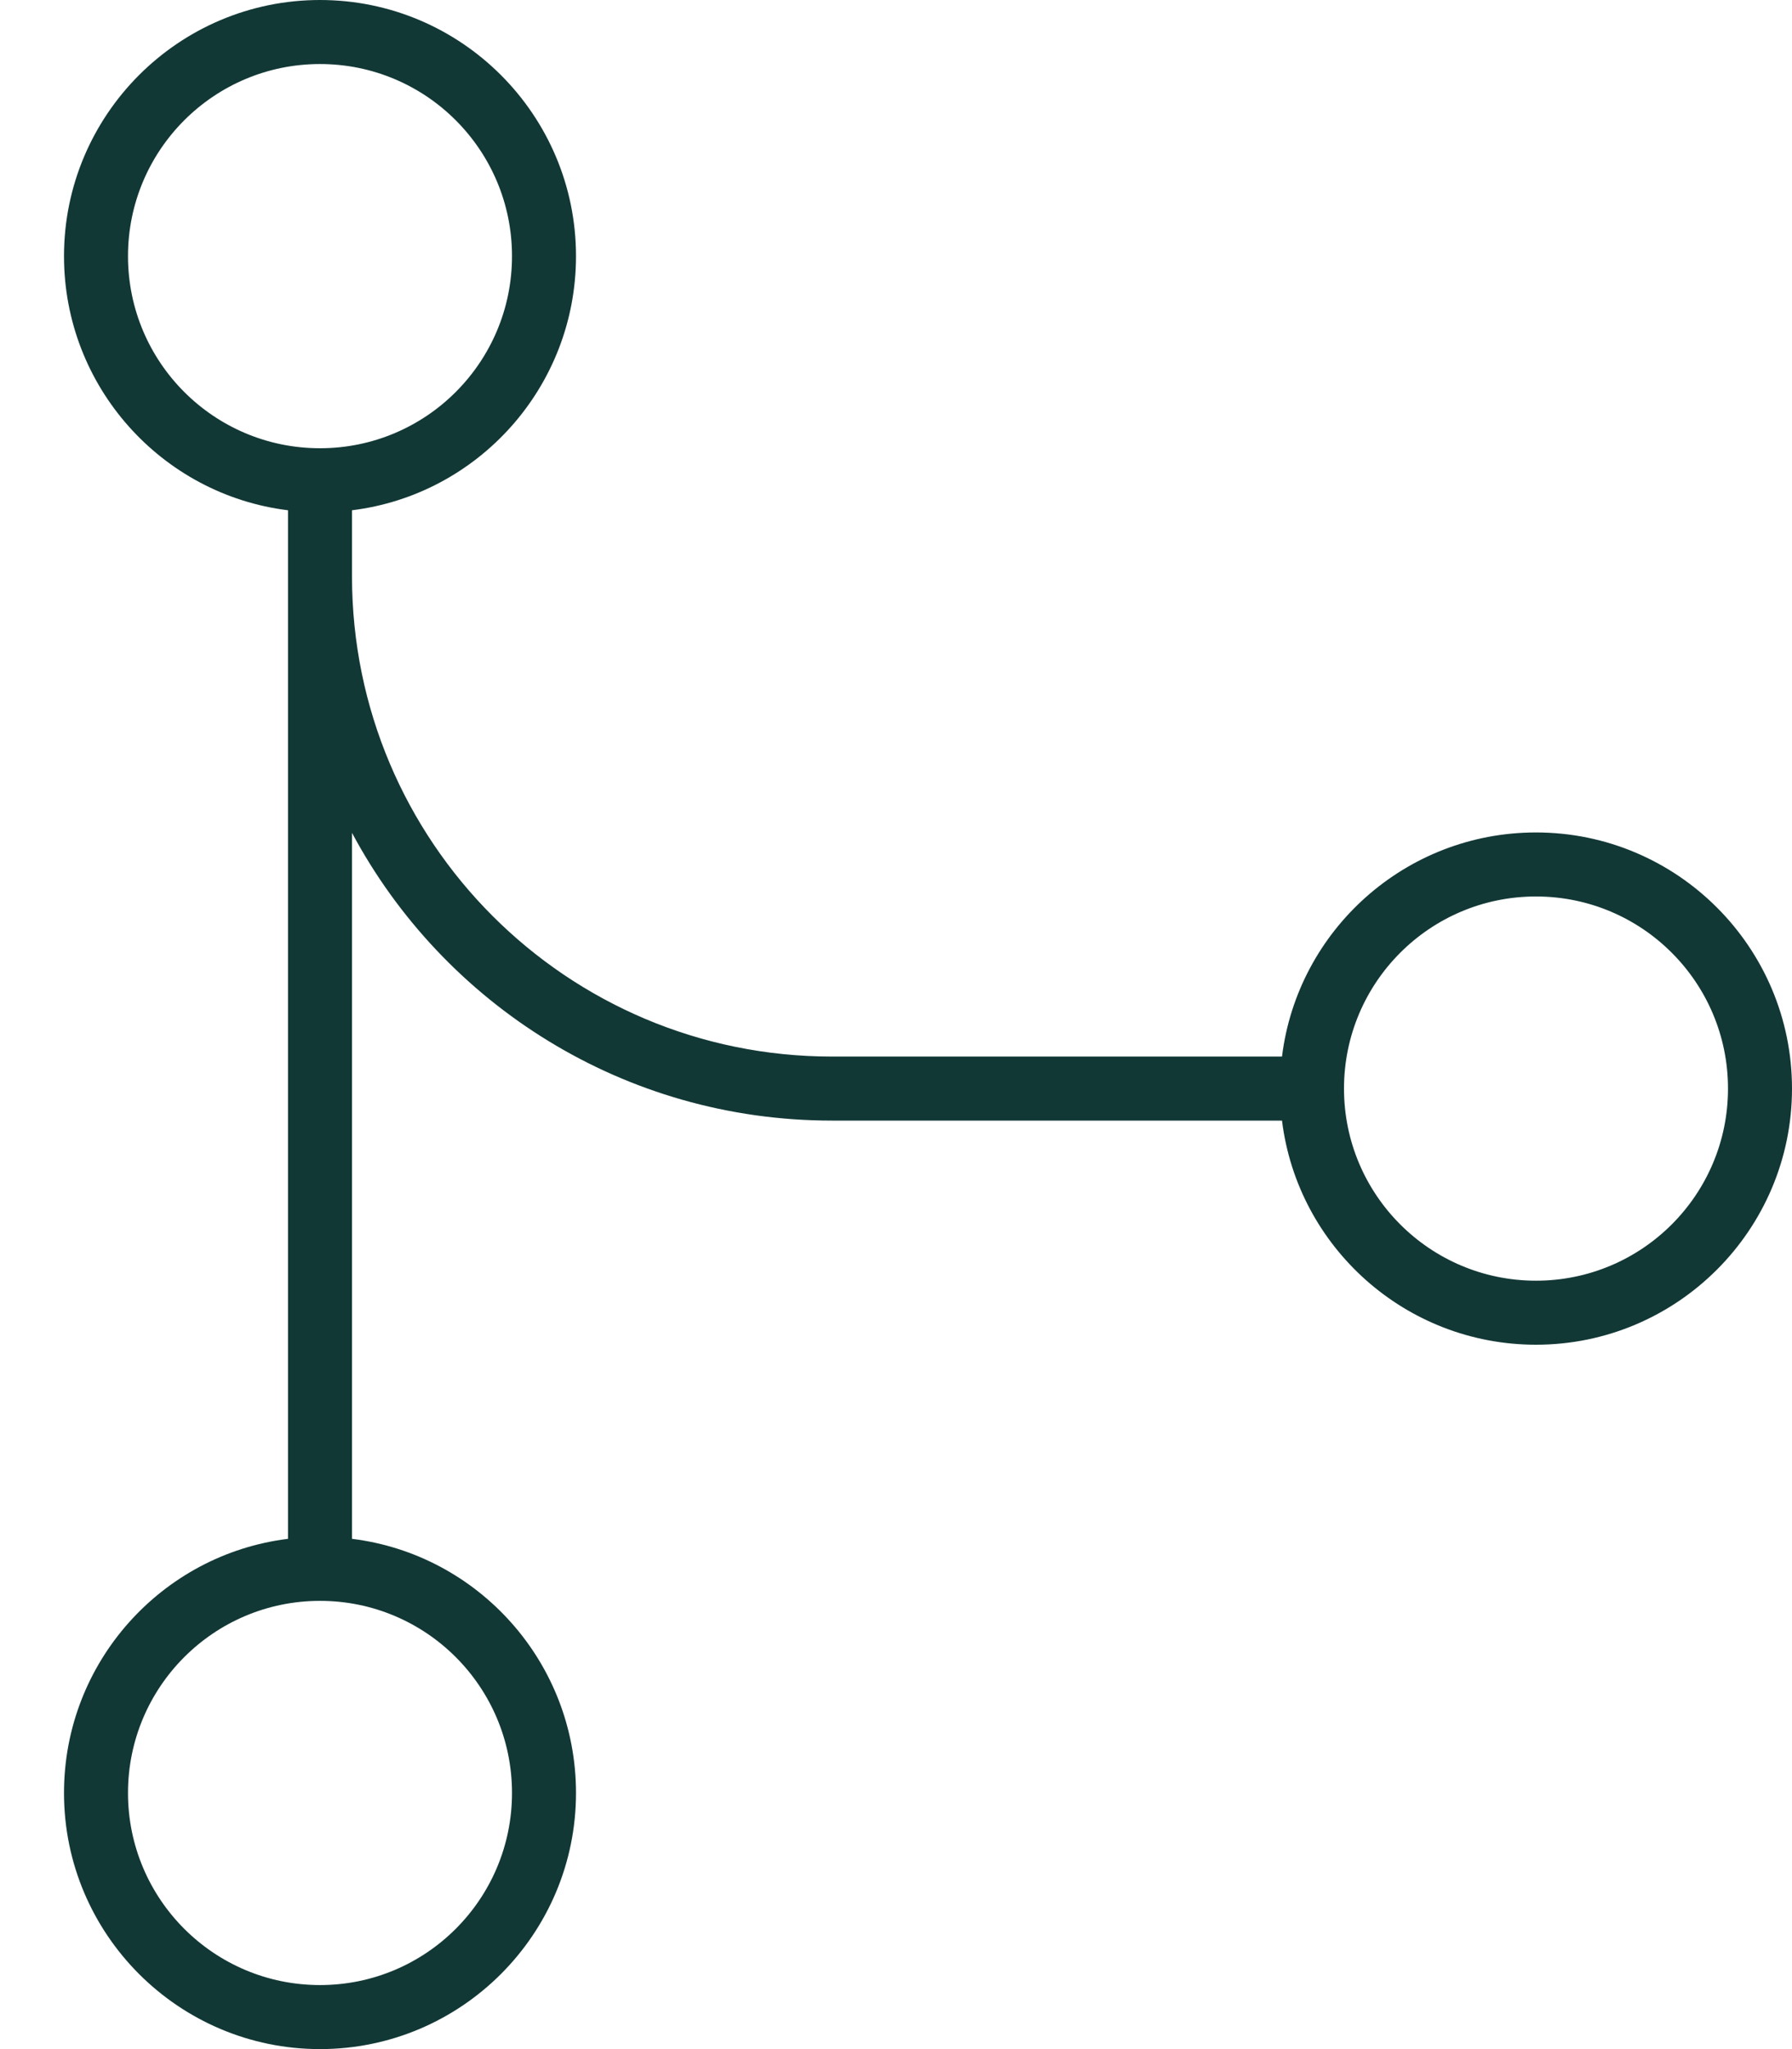 <svg width="231" height="264" xmlns="http://www.w3.org/2000/svg" xmlns:xlink="http://www.w3.org/1999/xlink" xml:space="preserve" overflow="hidden"><g transform="translate(-564 -171)"><path d="M605.25 179.25C618.919 179.25 630 190.331 630 204 630 217.669 618.919 228.75 605.25 228.75 591.581 228.75 580.5 217.669 580.5 204 580.5 190.331 591.581 179.25 605.25 179.25ZM609.375 236.742C625.669 234.731 638.25 220.809 638.25 204 638.25 185.798 623.452 171 605.25 171 587.048 171 572.25 185.798 572.25 204 572.25 220.809 584.831 234.731 601.125 236.742L601.125 245.25 601.125 369.258C584.831 371.269 572.25 385.191 572.25 402 572.25 420.202 587.048 435 605.25 435 623.452 435 638.25 420.202 638.25 402 638.25 385.191 625.669 371.269 609.375 369.258L609.375 278.302C621.183 300.37 644.438 315.375 671.25 315.375L729.258 315.375C731.269 331.669 745.191 344.25 762 344.25 780.202 344.25 795 329.452 795 311.25 795 293.048 780.202 278.25 762 278.25 745.191 278.25 731.269 290.831 729.258 307.125L671.25 307.125C637.064 307.125 609.375 279.436 609.375 245.25L609.375 236.742ZM605.25 377.25C618.919 377.25 630 388.331 630 402 630 415.669 618.919 426.75 605.25 426.75 591.581 426.75 580.5 415.669 580.5 402 580.5 388.331 591.581 377.25 605.25 377.25ZM737.25 311.25C737.25 297.581 748.331 286.5 762 286.5 775.669 286.5 786.75 297.581 786.75 311.25 786.75 324.919 775.669 336 762 336 748.331 336 737.25 324.919 737.25 311.25Z" fill="#123836"/></g></svg>
